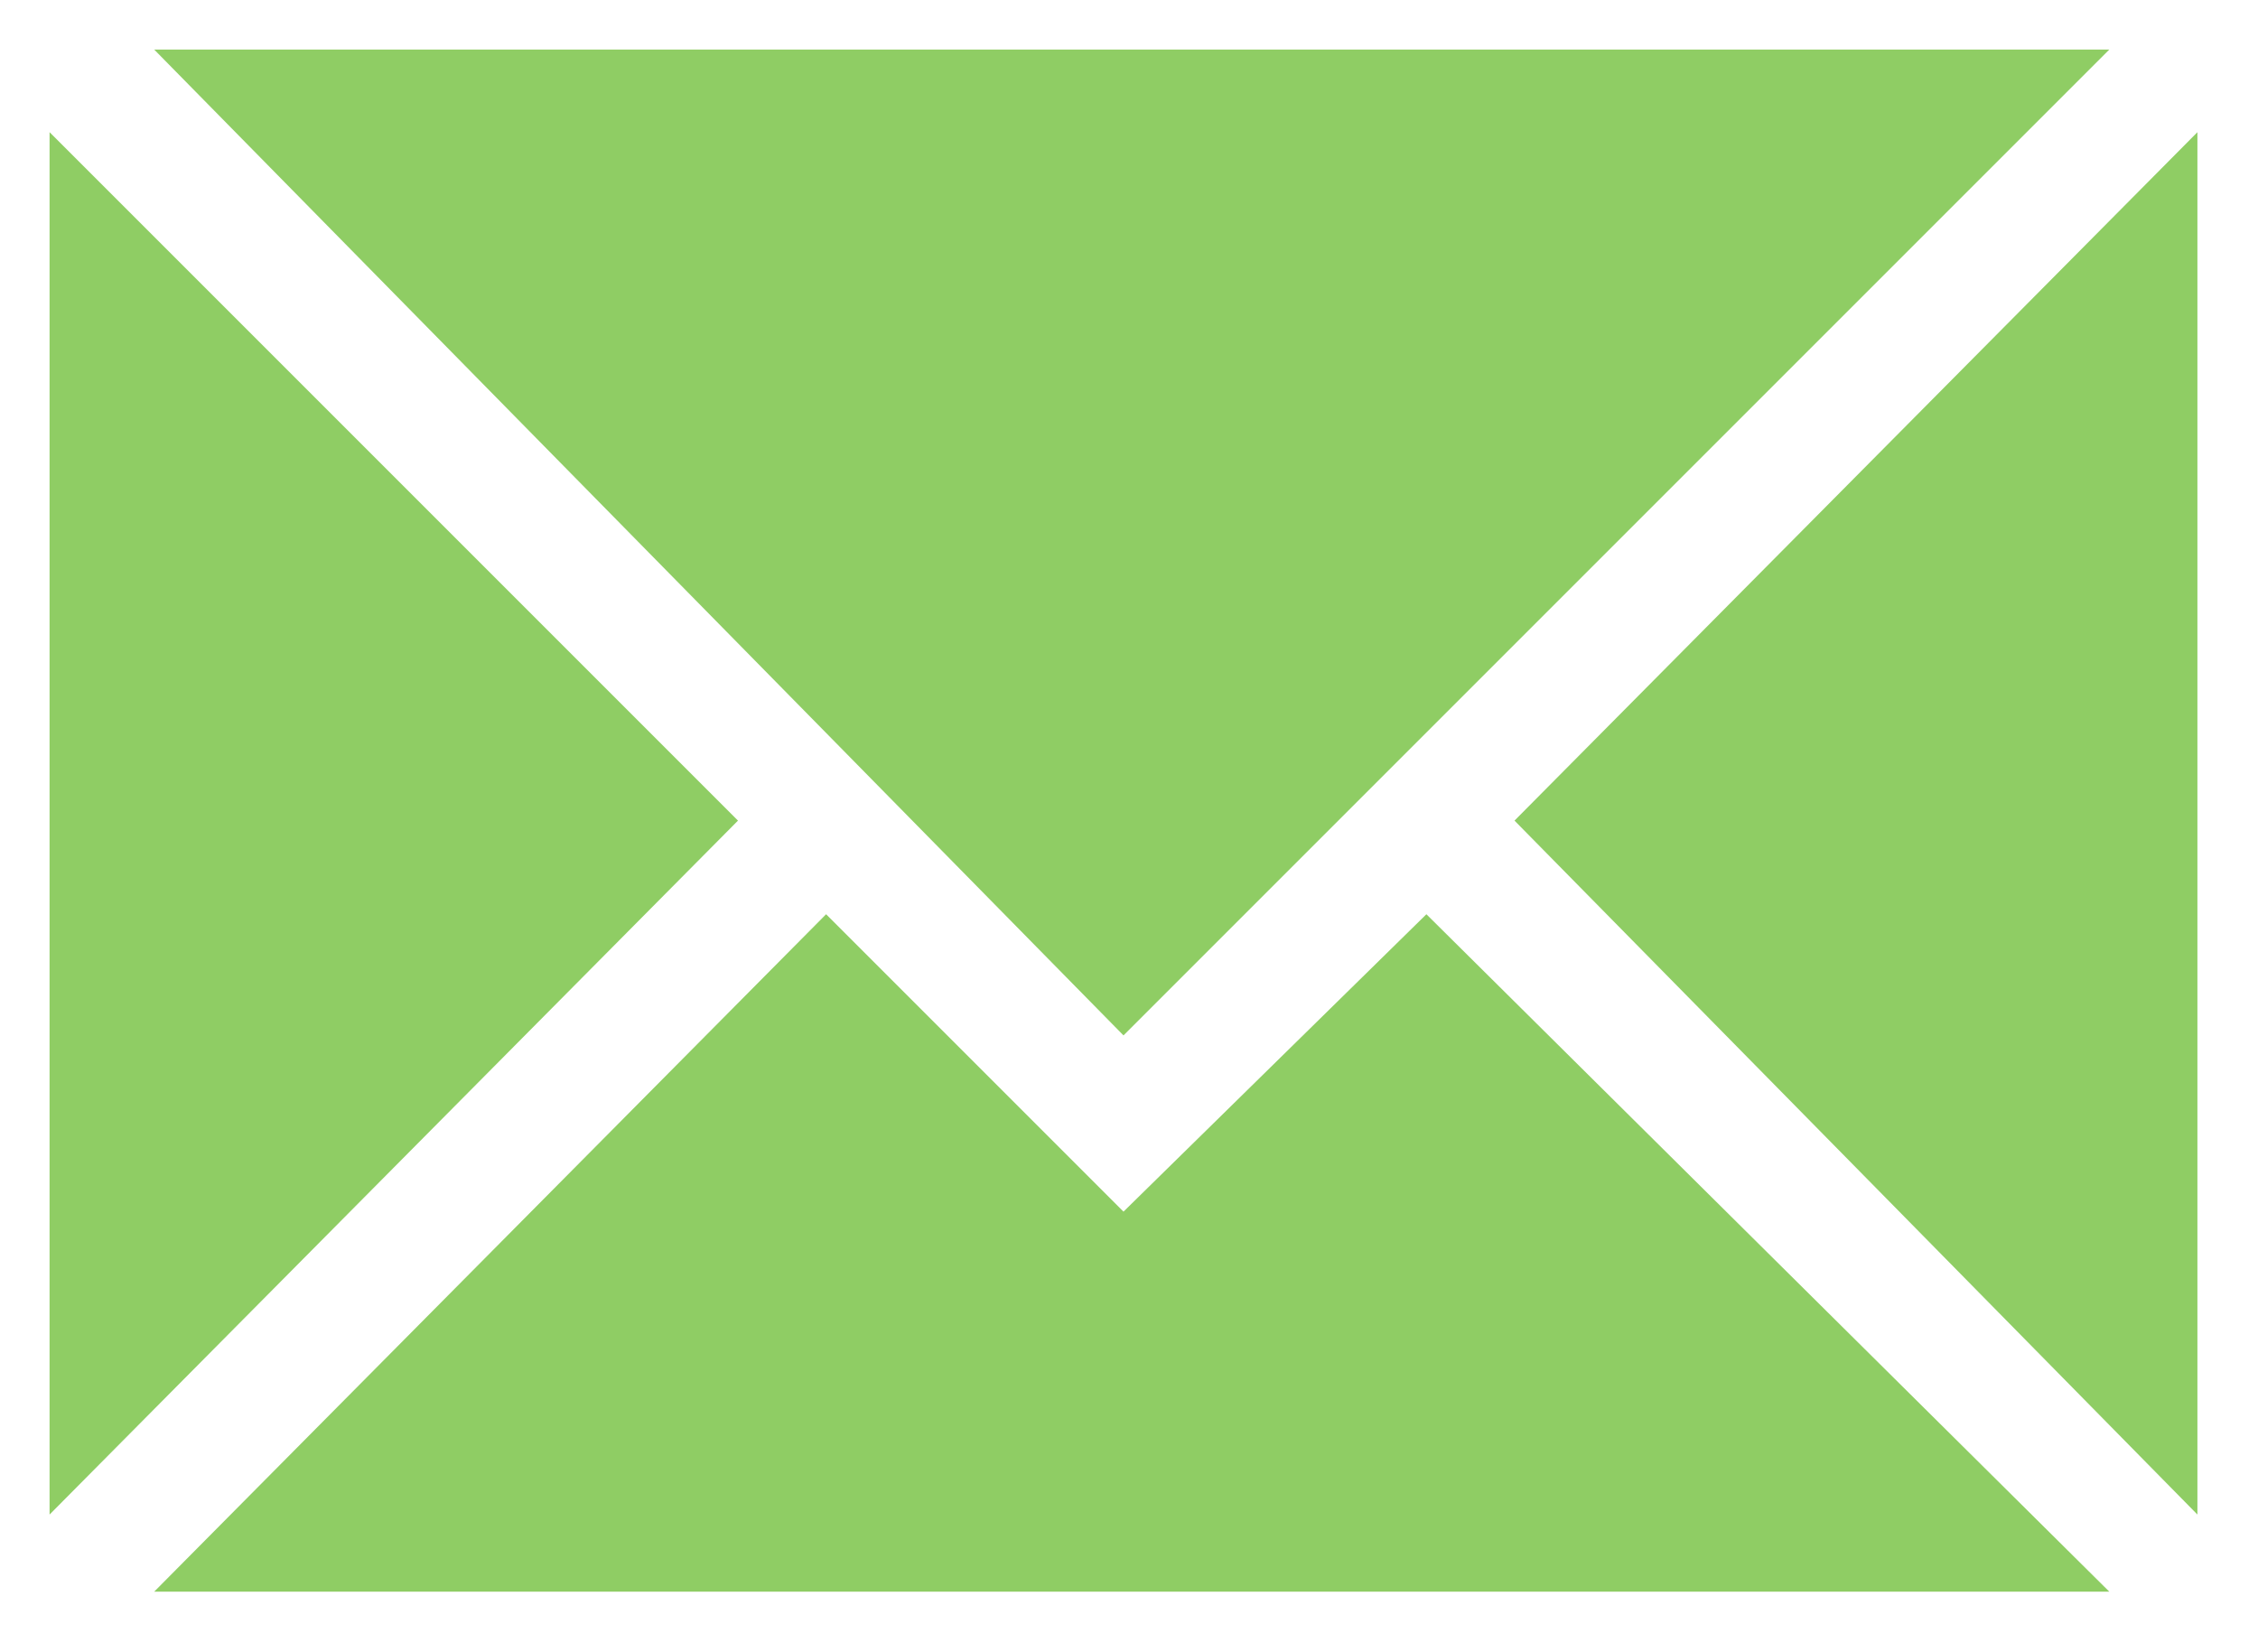 <?xml version="1.0" encoding="utf-8"?>
<!-- Generator: Adobe Illustrator 23.0.2, SVG Export Plug-In . SVG Version: 6.00 Build 0)  -->
<svg version="1.1" id="Capa_1" xmlns="http://www.w3.org/2000/svg" xmlns:xlink="http://www.w3.org/1999/xlink" x="0px" y="0px"
	 viewBox="0 0 41 30" style="enable-background:new 0 0 41 30;" xml:space="preserve">
<style type="text/css">
	.st0{fill:#8FCD64;}
</style>
<g>
	<polygon class="st0" points="20.4,18.8 2.8,0.9 38.3,0.9 	"/>
	<polygon class="st0" points="13.4,14.9 0.9,27.5 0.9,2.4 	"/>
	<polygon class="st0" points="15,16.6 20.4,22 25.9,16.6 38.3,28.9 2.8,28.9 	"/>
	<polygon class="st0" points="27.5,14.9 39.9,2.4 39.9,27.5 	"/>
</g>
</svg>
